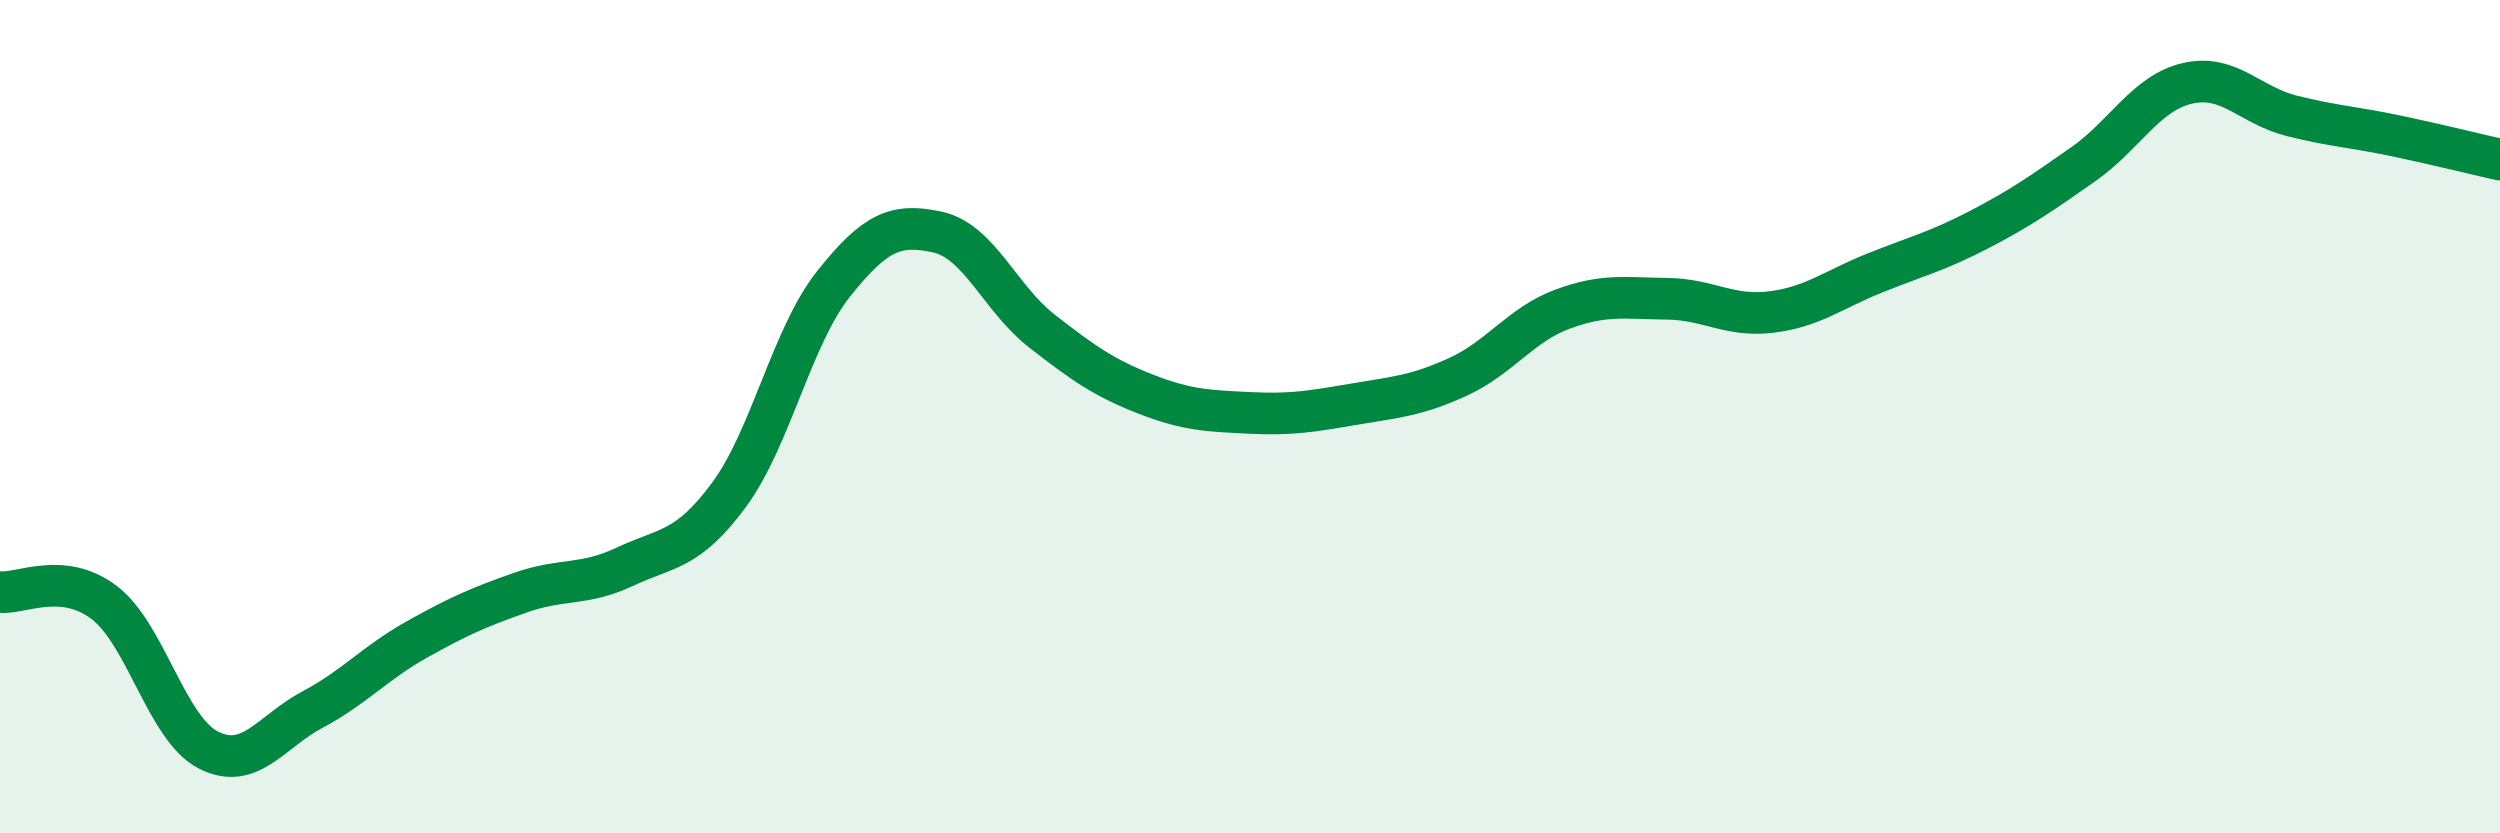 
    <svg width="60" height="20" viewBox="0 0 60 20" xmlns="http://www.w3.org/2000/svg">
      <path
        d="M 0,14.21 C 0.5,14.26 1.5,13.7 2.5,14.46 C 3.5,15.22 4,17.49 5,18 C 6,18.51 6.5,17.56 7.5,17.03 C 8.5,16.5 9,15.91 10,15.35 C 11,14.79 11.5,14.57 12.5,14.22 C 13.5,13.87 14,14.07 15,13.6 C 16,13.13 16.5,13.23 17.5,11.87 C 18.5,10.51 19,8.08 20,6.82 C 21,5.56 21.5,5.35 22.5,5.57 C 23.5,5.79 24,7.16 25,7.94 C 26,8.72 26.5,9.07 27.5,9.46 C 28.5,9.85 29,9.86 30,9.91 C 31,9.96 31.5,9.87 32.5,9.7 C 33.5,9.53 34,9.5 35,9.04 C 36,8.58 36.5,7.79 37.5,7.42 C 38.5,7.05 39,7.16 40,7.17 C 41,7.18 41.5,7.61 42.5,7.49 C 43.5,7.37 44,6.95 45,6.55 C 46,6.15 46.5,6.03 47.5,5.51 C 48.5,4.99 49,4.64 50,3.94 C 51,3.24 51.5,2.23 52.5,2 C 53.5,1.77 54,2.53 55,2.78 C 56,3.03 56.5,3.05 57.5,3.26 C 58.5,3.47 59.5,3.72 60,3.83L60 20L0 20Z"
        fill="#008740"
        opacity="0.1"
        stroke-linecap="round"
        stroke-linejoin="round"
      />
      <path
        d="M 0,14.21 C 0.5,14.26 1.5,13.7 2.5,14.46 C 3.5,15.22 4,17.49 5,18 C 6,18.51 6.5,17.56 7.5,17.03 C 8.5,16.5 9,15.91 10,15.35 C 11,14.79 11.5,14.57 12.5,14.22 C 13.5,13.87 14,14.07 15,13.6 C 16,13.13 16.5,13.23 17.5,11.87 C 18.5,10.51 19,8.08 20,6.82 C 21,5.56 21.5,5.35 22.5,5.57 C 23.5,5.79 24,7.16 25,7.94 C 26,8.72 26.5,9.07 27.5,9.46 C 28.5,9.85 29,9.86 30,9.91 C 31,9.96 31.5,9.87 32.5,9.7 C 33.5,9.53 34,9.5 35,9.04 C 36,8.58 36.5,7.79 37.5,7.42 C 38.5,7.05 39,7.16 40,7.17 C 41,7.18 41.5,7.61 42.5,7.49 C 43.5,7.37 44,6.95 45,6.55 C 46,6.15 46.5,6.03 47.5,5.51 C 48.5,4.99 49,4.64 50,3.94 C 51,3.24 51.5,2.23 52.5,2 C 53.5,1.77 54,2.53 55,2.78 C 56,3.03 56.5,3.05 57.5,3.26 C 58.5,3.47 59.5,3.72 60,3.83"
        stroke="#008740"
        stroke-width="1"
        fill="none"
        stroke-linecap="round"
        stroke-linejoin="round"
      />
    </svg>
  